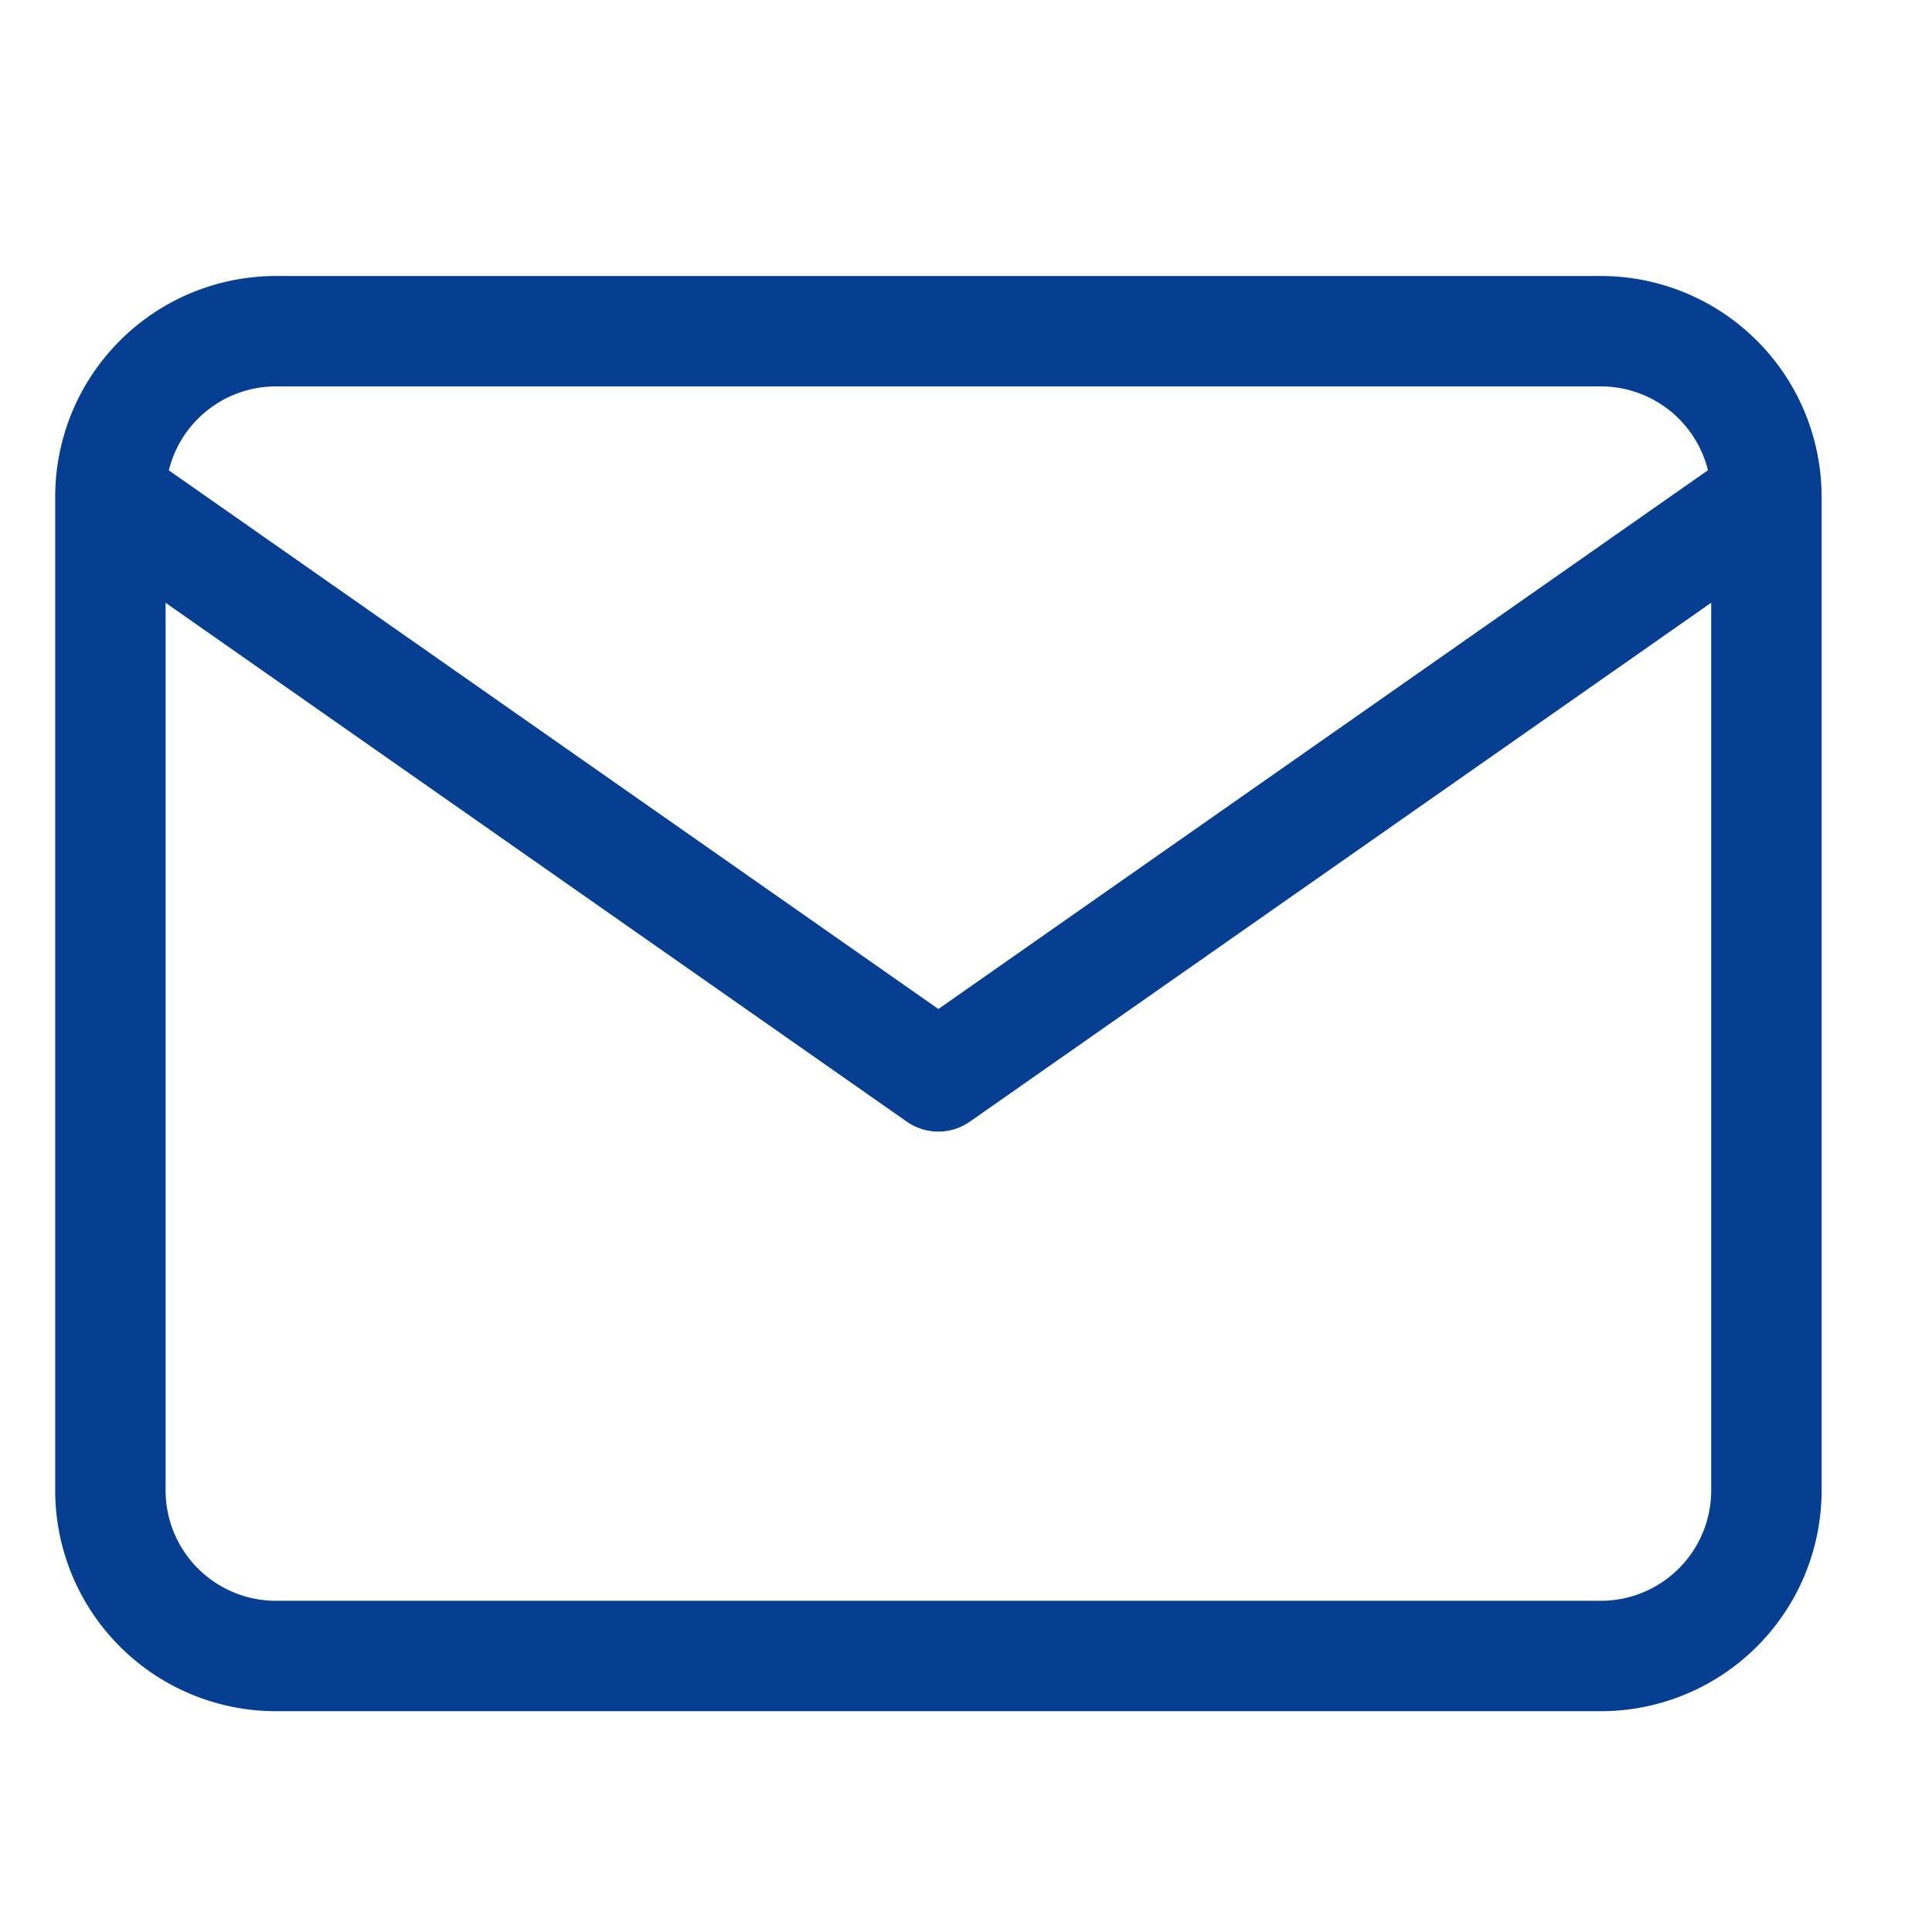<svg xmlns="http://www.w3.org/2000/svg" width="35" height="35" viewBox="0 0 35 35">
  <g id="_ail" data-name=",ail" transform="translate(-330 -5633)">
    <g id="Icon_feather-mail" data-name="Icon feather-mail" transform="translate(329 5633)">
      <path id="パス_48" data-name="パス 48" d="M6,5H30a4,4,0,0,1,4,4V27a4,4,0,0,1-4,4H6a4,4,0,0,1-4-4V9A4,4,0,0,1,6,5ZM30,29a2,2,0,0,0,2-2V9a2,2,0,0,0-2-2H6A2,2,0,0,0,4,9V27a2,2,0,0,0,2,2Z" fill="#063e92"/>
      <path id="パス_49" data-name="パス 49" d="M18,20.5a1,1,0,0,1-.573-.181l-15-10.5A1,1,0,0,1,3.573,8.181L18,18.279l14.427-10.1a1,1,0,0,1,1.147,1.638l-15,10.5A1,1,0,0,1,18,20.5Z" fill="#063e92"/>
    </g>
    <rect id="長方形_118" data-name="長方形 118" width="35" height="35" transform="translate(330 5633)" fill="none"/>
  </g>
</svg>
